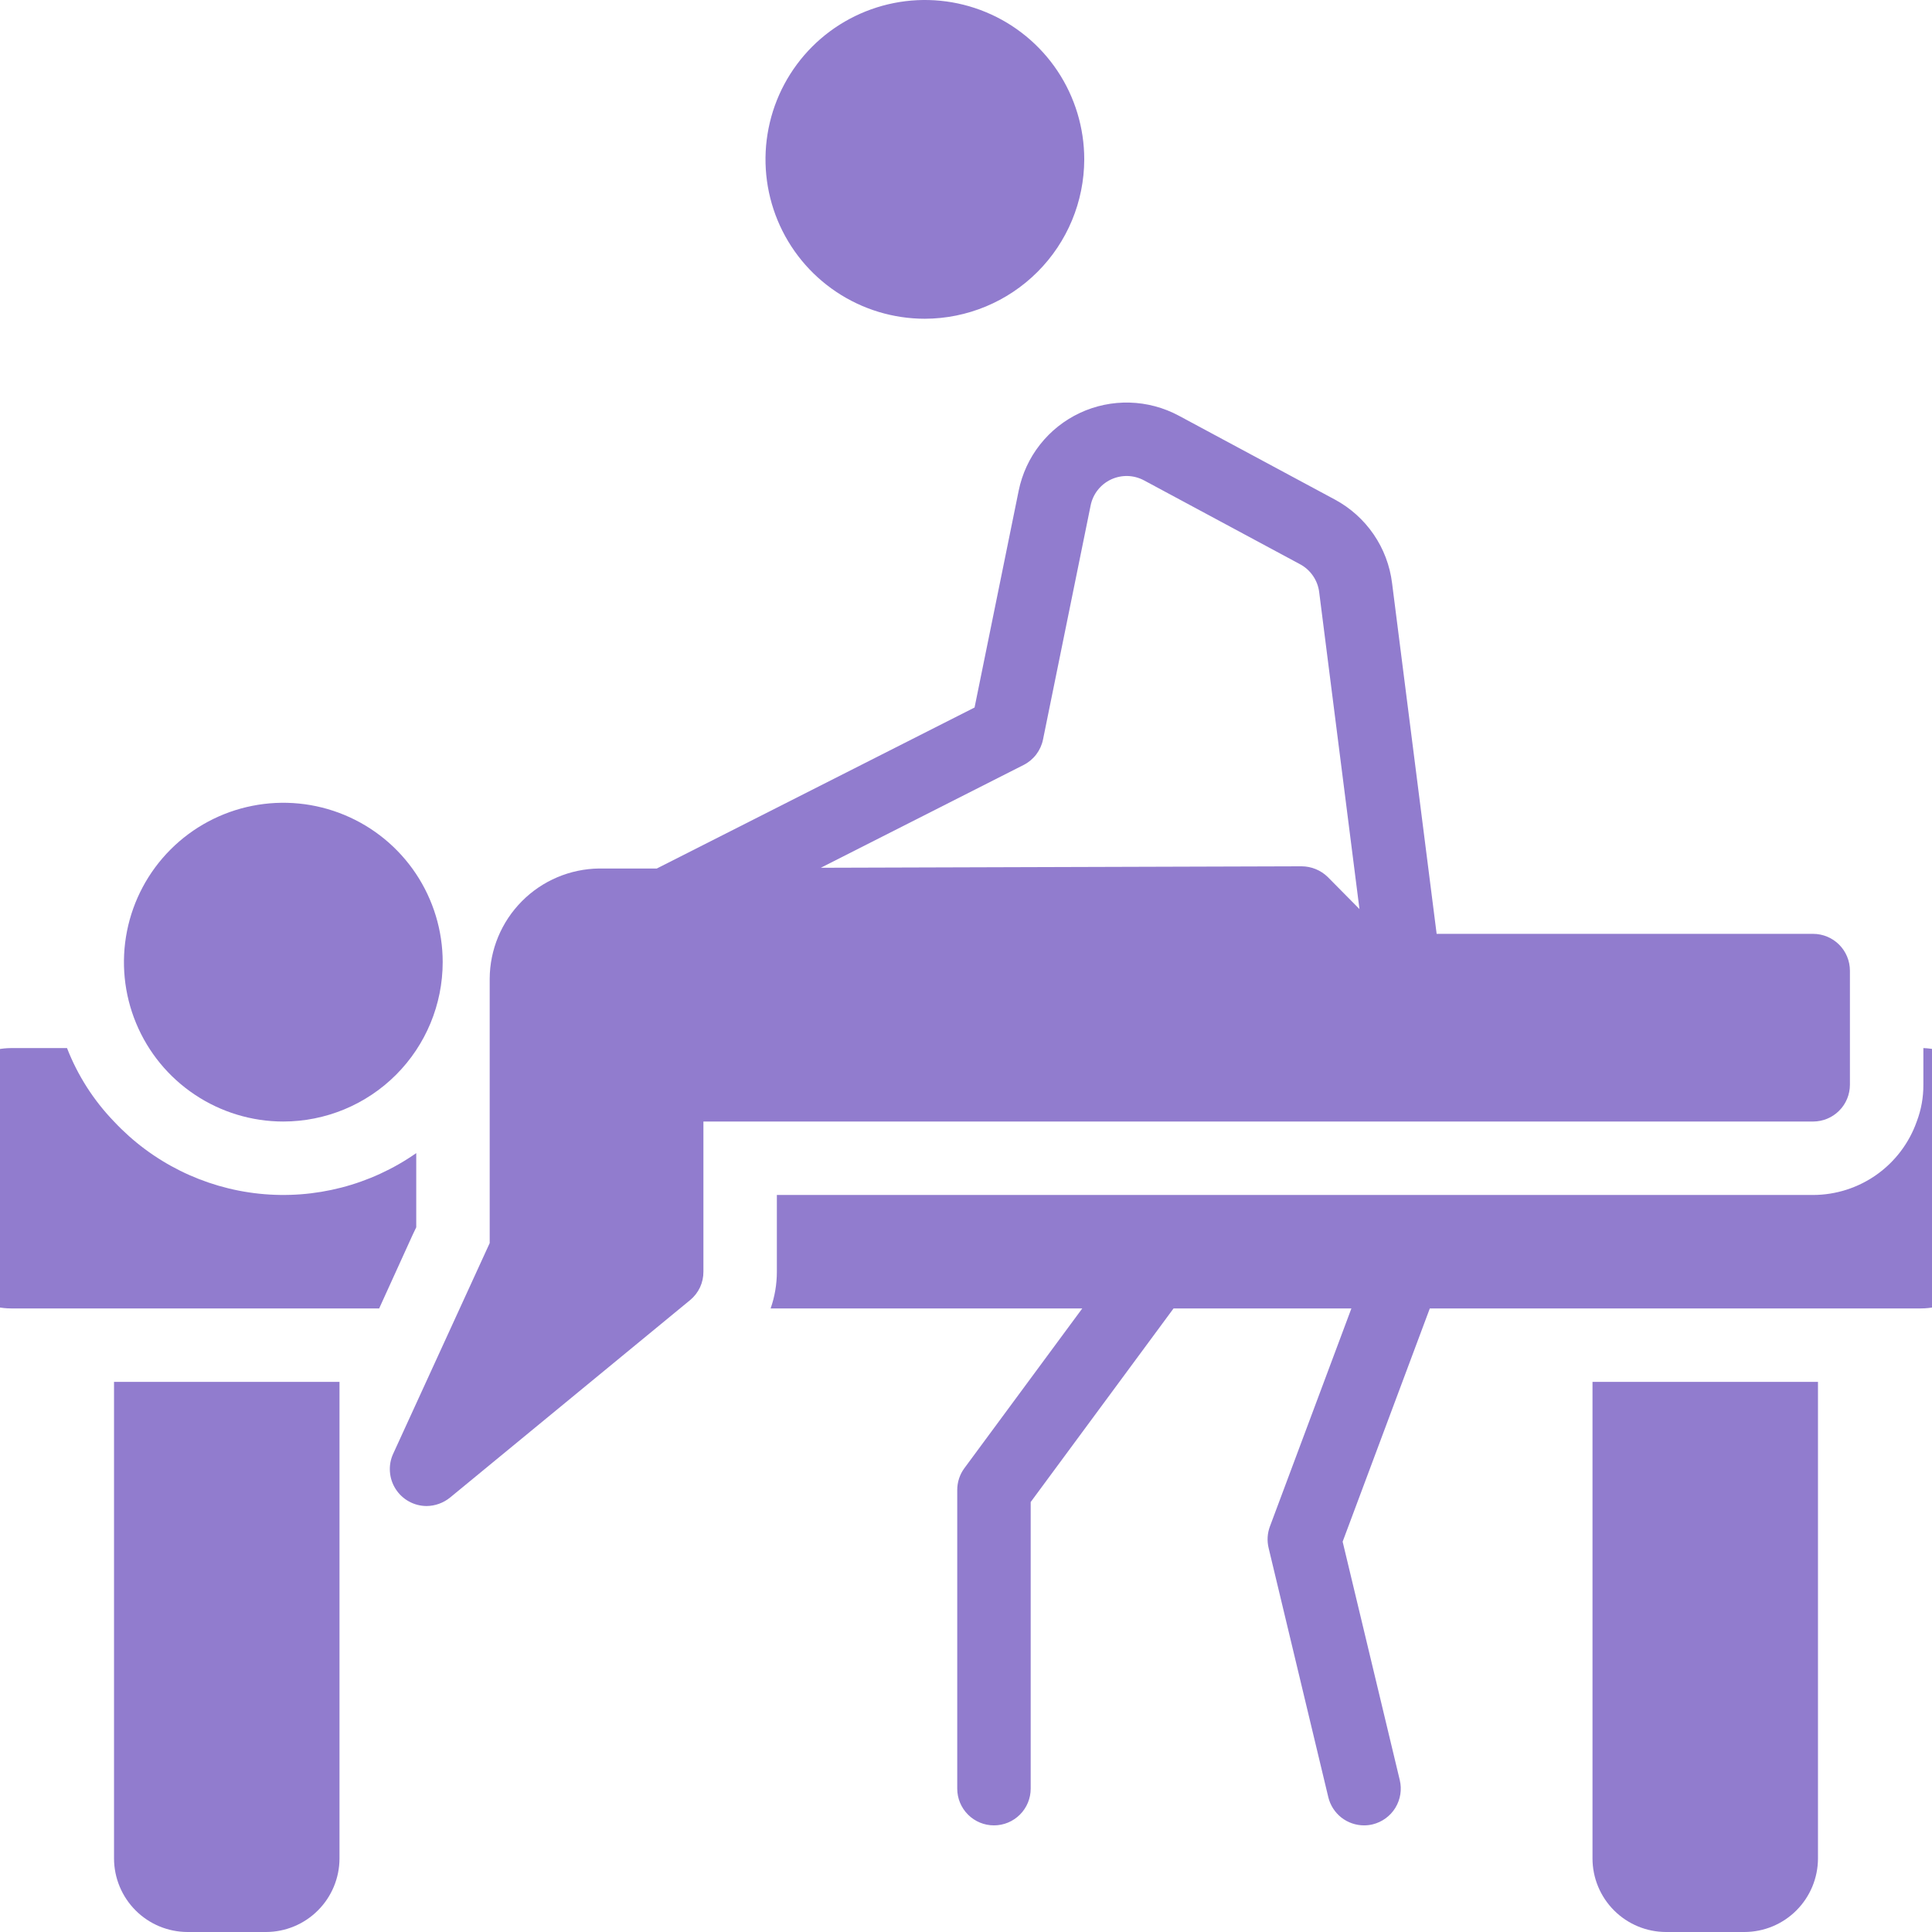 <svg width="58" height="58" viewBox="0 0 58 58" fill="none" xmlns="http://www.w3.org/2000/svg">
<g clip-path="url(#clip0_69_4017)">
<path d="M57.741 31.464V32.566C57.743 32.943 57.676 33.317 57.542 33.669C57.315 34.312 56.894 34.869 56.338 35.264C55.781 35.659 55.116 35.872 54.434 35.874H23.322V38.178C23.322 38.553 23.259 38.926 23.135 39.28H32.491L28.952 44.075C28.812 44.264 28.737 44.494 28.737 44.729V53.696C28.737 53.989 28.853 54.269 29.06 54.476C29.267 54.683 29.547 54.799 29.839 54.799C30.132 54.799 30.412 54.683 30.619 54.476C30.826 54.269 30.942 53.989 30.942 53.696V45.092L35.231 39.28H40.57L38.124 45.824C38.047 46.03 38.033 46.254 38.084 46.468L39.877 53.954C39.935 54.194 40.072 54.408 40.266 54.562C40.461 54.715 40.701 54.798 40.948 54.799C41.035 54.799 41.122 54.789 41.206 54.769C41.49 54.7 41.736 54.522 41.889 54.273C42.042 54.023 42.09 53.724 42.022 53.439L40.307 46.282L42.924 39.28H57.664C58.248 39.279 58.808 39.046 59.221 38.633C59.634 38.22 59.867 37.66 59.869 37.075V33.669C59.868 33.098 59.645 32.549 59.249 32.138C58.852 31.727 58.312 31.485 57.741 31.464Z" fill="#917CCE"/>
<path d="M3.423 55.795C3.425 56.379 3.658 56.939 4.071 57.352C4.484 57.766 5.044 57.998 5.628 58H7.987C8.572 57.998 9.131 57.766 9.544 57.352C9.958 56.939 10.19 56.379 10.192 55.795V41.485H3.423V55.795Z" fill="#917CCE"/>
<path d="M47.808 55.795C47.809 56.379 48.042 56.939 48.455 57.352C48.869 57.766 49.428 57.998 50.013 58H52.372C52.956 57.998 53.516 57.766 53.929 57.352C54.342 56.939 54.575 56.379 54.577 55.795V41.485H47.808V55.795Z" fill="#917CCE"/>
<path d="M13.29 28.884C13.29 27.938 13.009 27.013 12.484 26.226C11.958 25.439 11.211 24.826 10.336 24.464C9.462 24.102 8.5 24.007 7.572 24.192C6.644 24.376 5.791 24.832 5.122 25.501C4.453 26.17 3.997 27.023 3.813 27.951C3.628 28.879 3.723 29.841 4.085 30.715C4.447 31.59 5.06 32.337 5.847 32.862C6.634 33.388 7.559 33.669 8.505 33.669C9.774 33.668 10.991 33.164 11.888 32.267C12.785 31.37 13.289 30.153 13.29 28.884Z" fill="#917CCE"/>
<path d="M32.55 4.785C32.55 3.838 32.269 2.913 31.744 2.126C31.218 1.34 30.471 0.726 29.596 0.364C28.722 0.002 27.76 -0.093 26.832 0.092C25.904 0.277 25.051 0.732 24.382 1.401C23.713 2.071 23.257 2.923 23.073 3.851C22.888 4.779 22.983 5.741 23.345 6.616C23.707 7.49 24.32 8.237 25.107 8.763C25.894 9.289 26.819 9.569 27.765 9.569C29.033 9.566 30.248 9.061 31.145 8.164C32.042 7.268 32.547 6.053 32.55 4.785Z" fill="#917CCE"/>
<path d="M55.536 32.566V29.138C55.535 28.846 55.419 28.566 55.212 28.359C55.006 28.153 54.726 28.036 54.434 28.035H43.129L41.791 17.506C41.726 16.981 41.537 16.479 41.238 16.043C40.939 15.606 40.54 15.248 40.074 14.997L35.388 12.479C34.933 12.235 34.428 12.1 33.912 12.086C33.397 12.072 32.885 12.178 32.418 12.397C31.951 12.616 31.541 12.941 31.222 13.347C30.903 13.752 30.684 14.227 30.581 14.733L29.257 21.24L19.718 26.073H17.986C17.115 26.084 16.282 26.436 15.668 27.055C15.053 27.674 14.706 28.509 14.701 29.38V37.318L11.802 43.646C11.725 43.814 11.692 43.999 11.706 44.184C11.719 44.368 11.778 44.546 11.878 44.702C11.977 44.857 12.114 44.986 12.277 45.075C12.438 45.164 12.62 45.211 12.805 45.212C13.062 45.21 13.311 45.12 13.511 44.958L20.721 39.027C20.846 38.923 20.946 38.794 21.015 38.647C21.083 38.5 21.118 38.34 21.117 38.178V33.669H54.434C54.726 33.668 55.006 33.552 55.212 33.345C55.419 33.139 55.535 32.859 55.536 32.566ZM40.807 27.286L39.859 26.327C39.649 26.123 39.369 26.009 39.077 26.007L24.641 26.051L30.731 22.964C30.879 22.889 31.008 22.781 31.109 22.649C31.209 22.517 31.279 22.364 31.312 22.201L32.742 15.172C32.776 15.004 32.849 14.845 32.956 14.71C33.062 14.575 33.199 14.467 33.354 14.394C33.51 14.321 33.681 14.286 33.852 14.29C34.024 14.295 34.192 14.34 34.344 14.421L39.031 16.94C39.187 17.024 39.32 17.144 39.419 17.29C39.519 17.436 39.582 17.604 39.603 17.779L40.812 27.29L40.807 27.286Z" fill="#917CCE"/>
<path d="M12.496 36.844V34.617C11.123 35.577 9.449 36.01 7.783 35.836C6.116 35.662 4.568 34.892 3.423 33.669C2.811 33.035 2.331 32.285 2.012 31.464H0.336C-0.248 31.466 -0.808 31.699 -1.221 32.112C-1.634 32.525 -1.867 33.085 -1.869 33.669V37.075C-1.867 37.66 -1.634 38.22 -1.221 38.633C-0.808 39.046 -0.248 39.279 0.336 39.28H11.383L12.386 37.075L12.496 36.844Z" fill="#917CCE"/>
</g>
<defs>
<clipPath id="clip0_69_4017">
<rect width="58" height="58" fill="white"/>
</clipPath>
</defs>
</svg>
